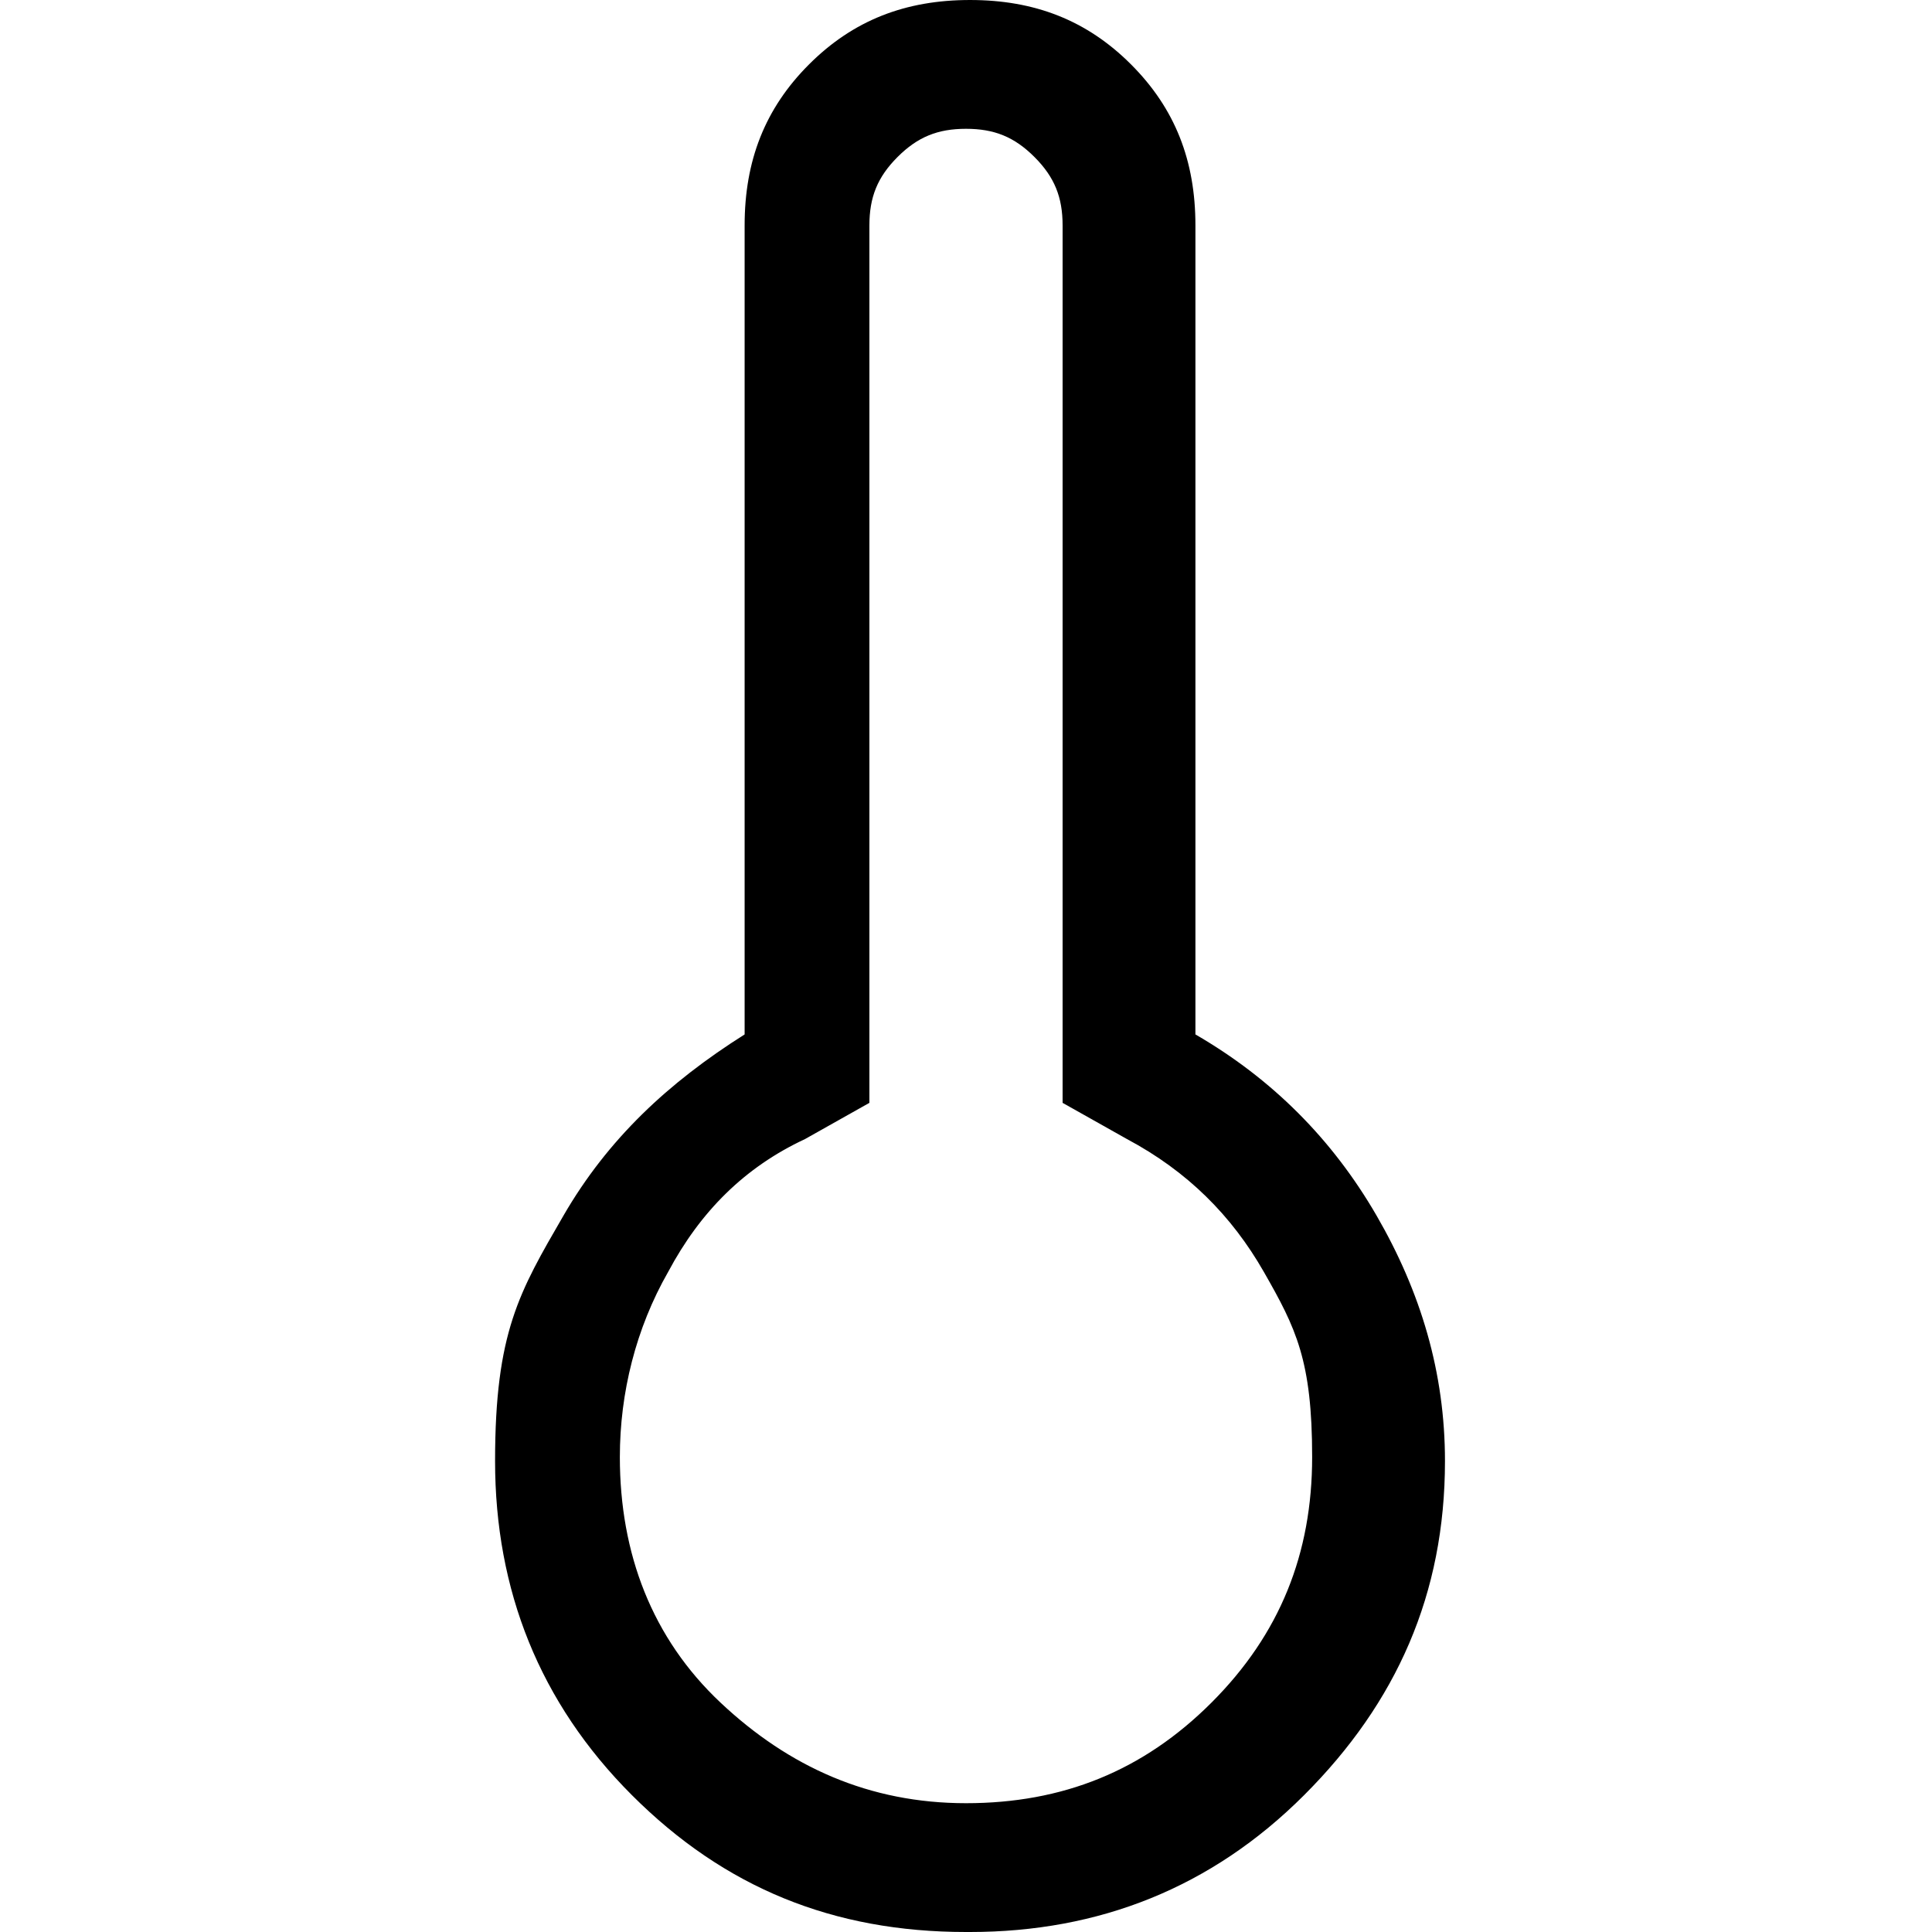 <?xml version="1.0" encoding="UTF-8"?>
<svg id="Layer_1" xmlns="http://www.w3.org/2000/svg" version="1.1" viewBox="0 0 48 48">
  <!-- Generator: Adobe Illustrator 29.7.1, SVG Export Plug-In . SVG Version: 2.1.1 Build 8)  -->
  <path d="M24,48c-3.3,0-6-1.1-8.3-3.4-2.3-2.3-3.4-5.1-3.4-8.3s.6-4.2,1.7-6.1c1.1-1.9,2.6-3.3,4.5-4.5V5.6c0-1.6.5-2.9,1.6-4,1.1-1.1,2.4-1.6,4-1.6s2.9.5,4,1.6c1.1,1.1,1.6,2.4,1.6,4v20.1c1.9,1.1,3.4,2.6,4.5,4.5,1.1,1.9,1.7,3.9,1.7,6.1,0,3.3-1.2,6-3.5,8.3-2.3,2.3-5.1,3.4-8.3,3.4ZM24,44.8c2.4,0,4.4-.8,6.1-2.5s2.5-3.7,2.5-6.1-.4-3.2-1.2-4.6c-.8-1.4-1.9-2.5-3.4-3.3l-1.6-.9V5.6c0-.7-.2-1.2-.7-1.7-.5-.5-1-.7-1.7-.7s-1.2.2-1.7.7c-.5.5-.7,1-.7,1.7v21.8l-1.6.9c-1.5.7-2.6,1.8-3.4,3.3-.8,1.4-1.2,3-1.2,4.6,0,2.4.8,4.5,2.5,6.1s3.7,2.5,6.1,2.5Z"/>
</svg>